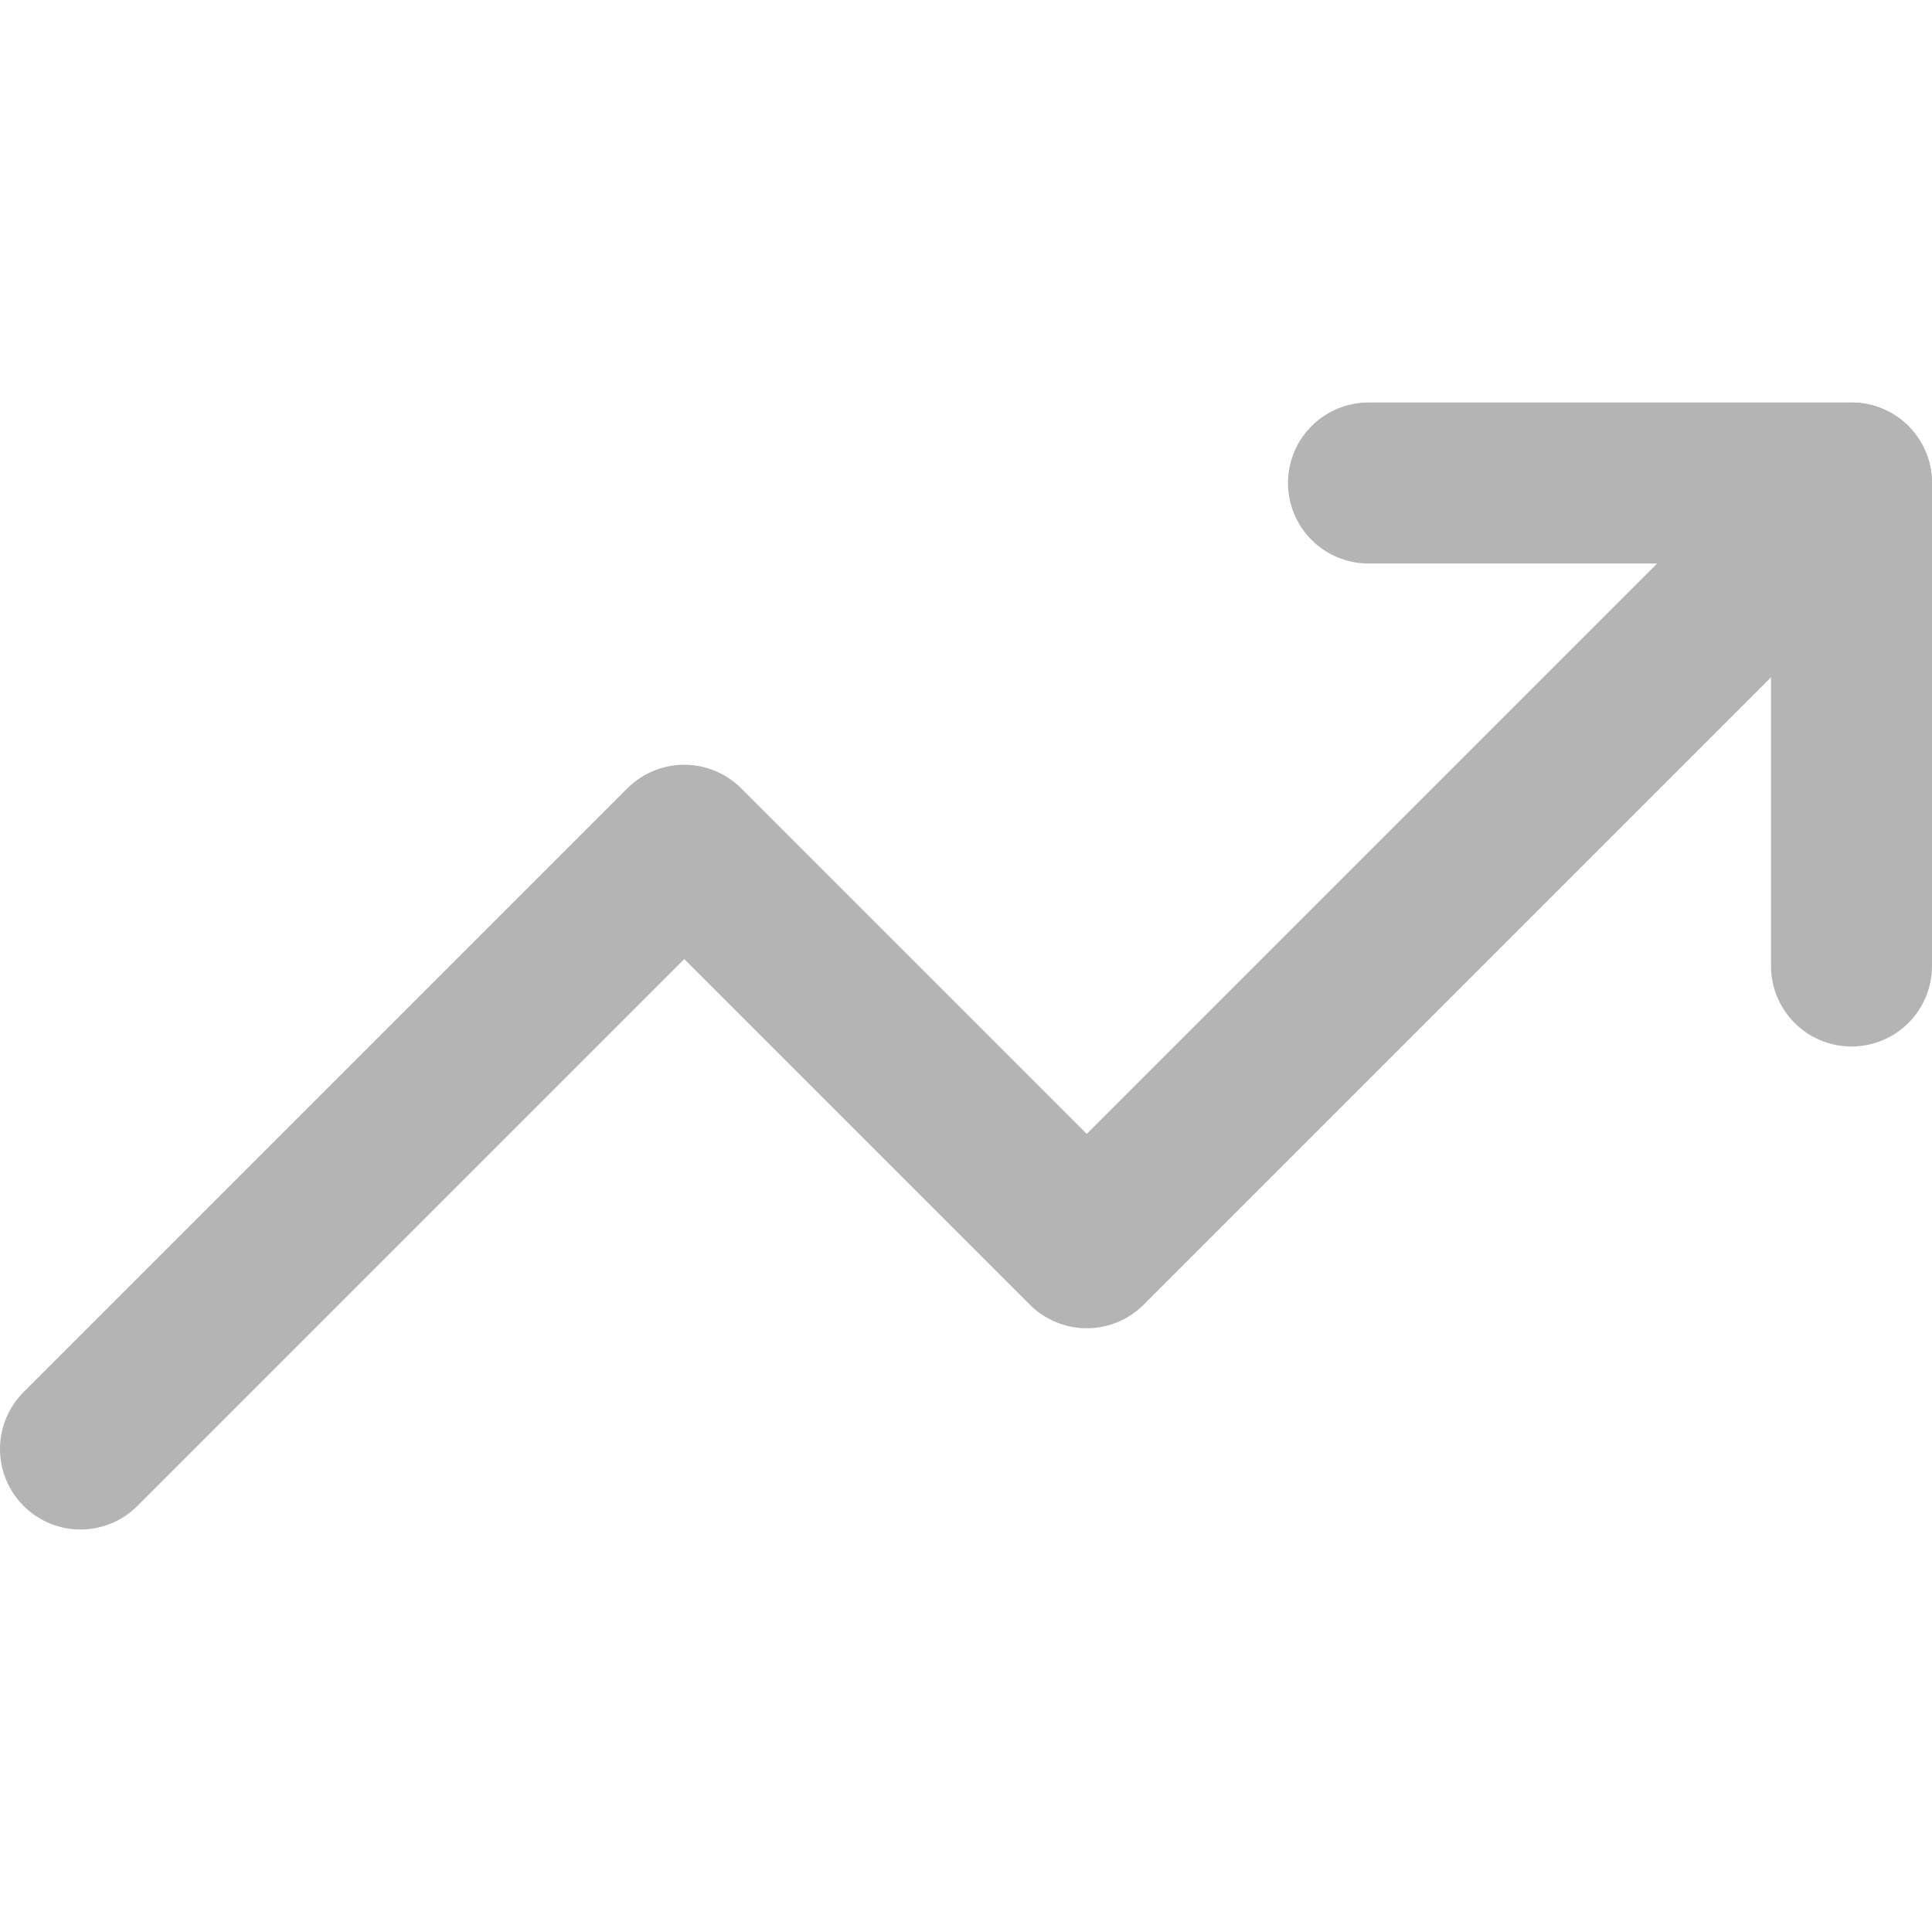 <?xml version="1.0" encoding="UTF-8"?> <svg xmlns="http://www.w3.org/2000/svg" width="24" height="24" viewBox="0 0 24 24" fill="none"> <path d="M23 6L13.5 15.5L8.5 10.5L1 18" stroke="#B4B4B4" stroke-width="2" stroke-linecap="round" stroke-linejoin="round"></path> <path d="M17 6H23V12" stroke="#B4B4B4" stroke-width="2" stroke-linecap="round" stroke-linejoin="round"></path> </svg> 